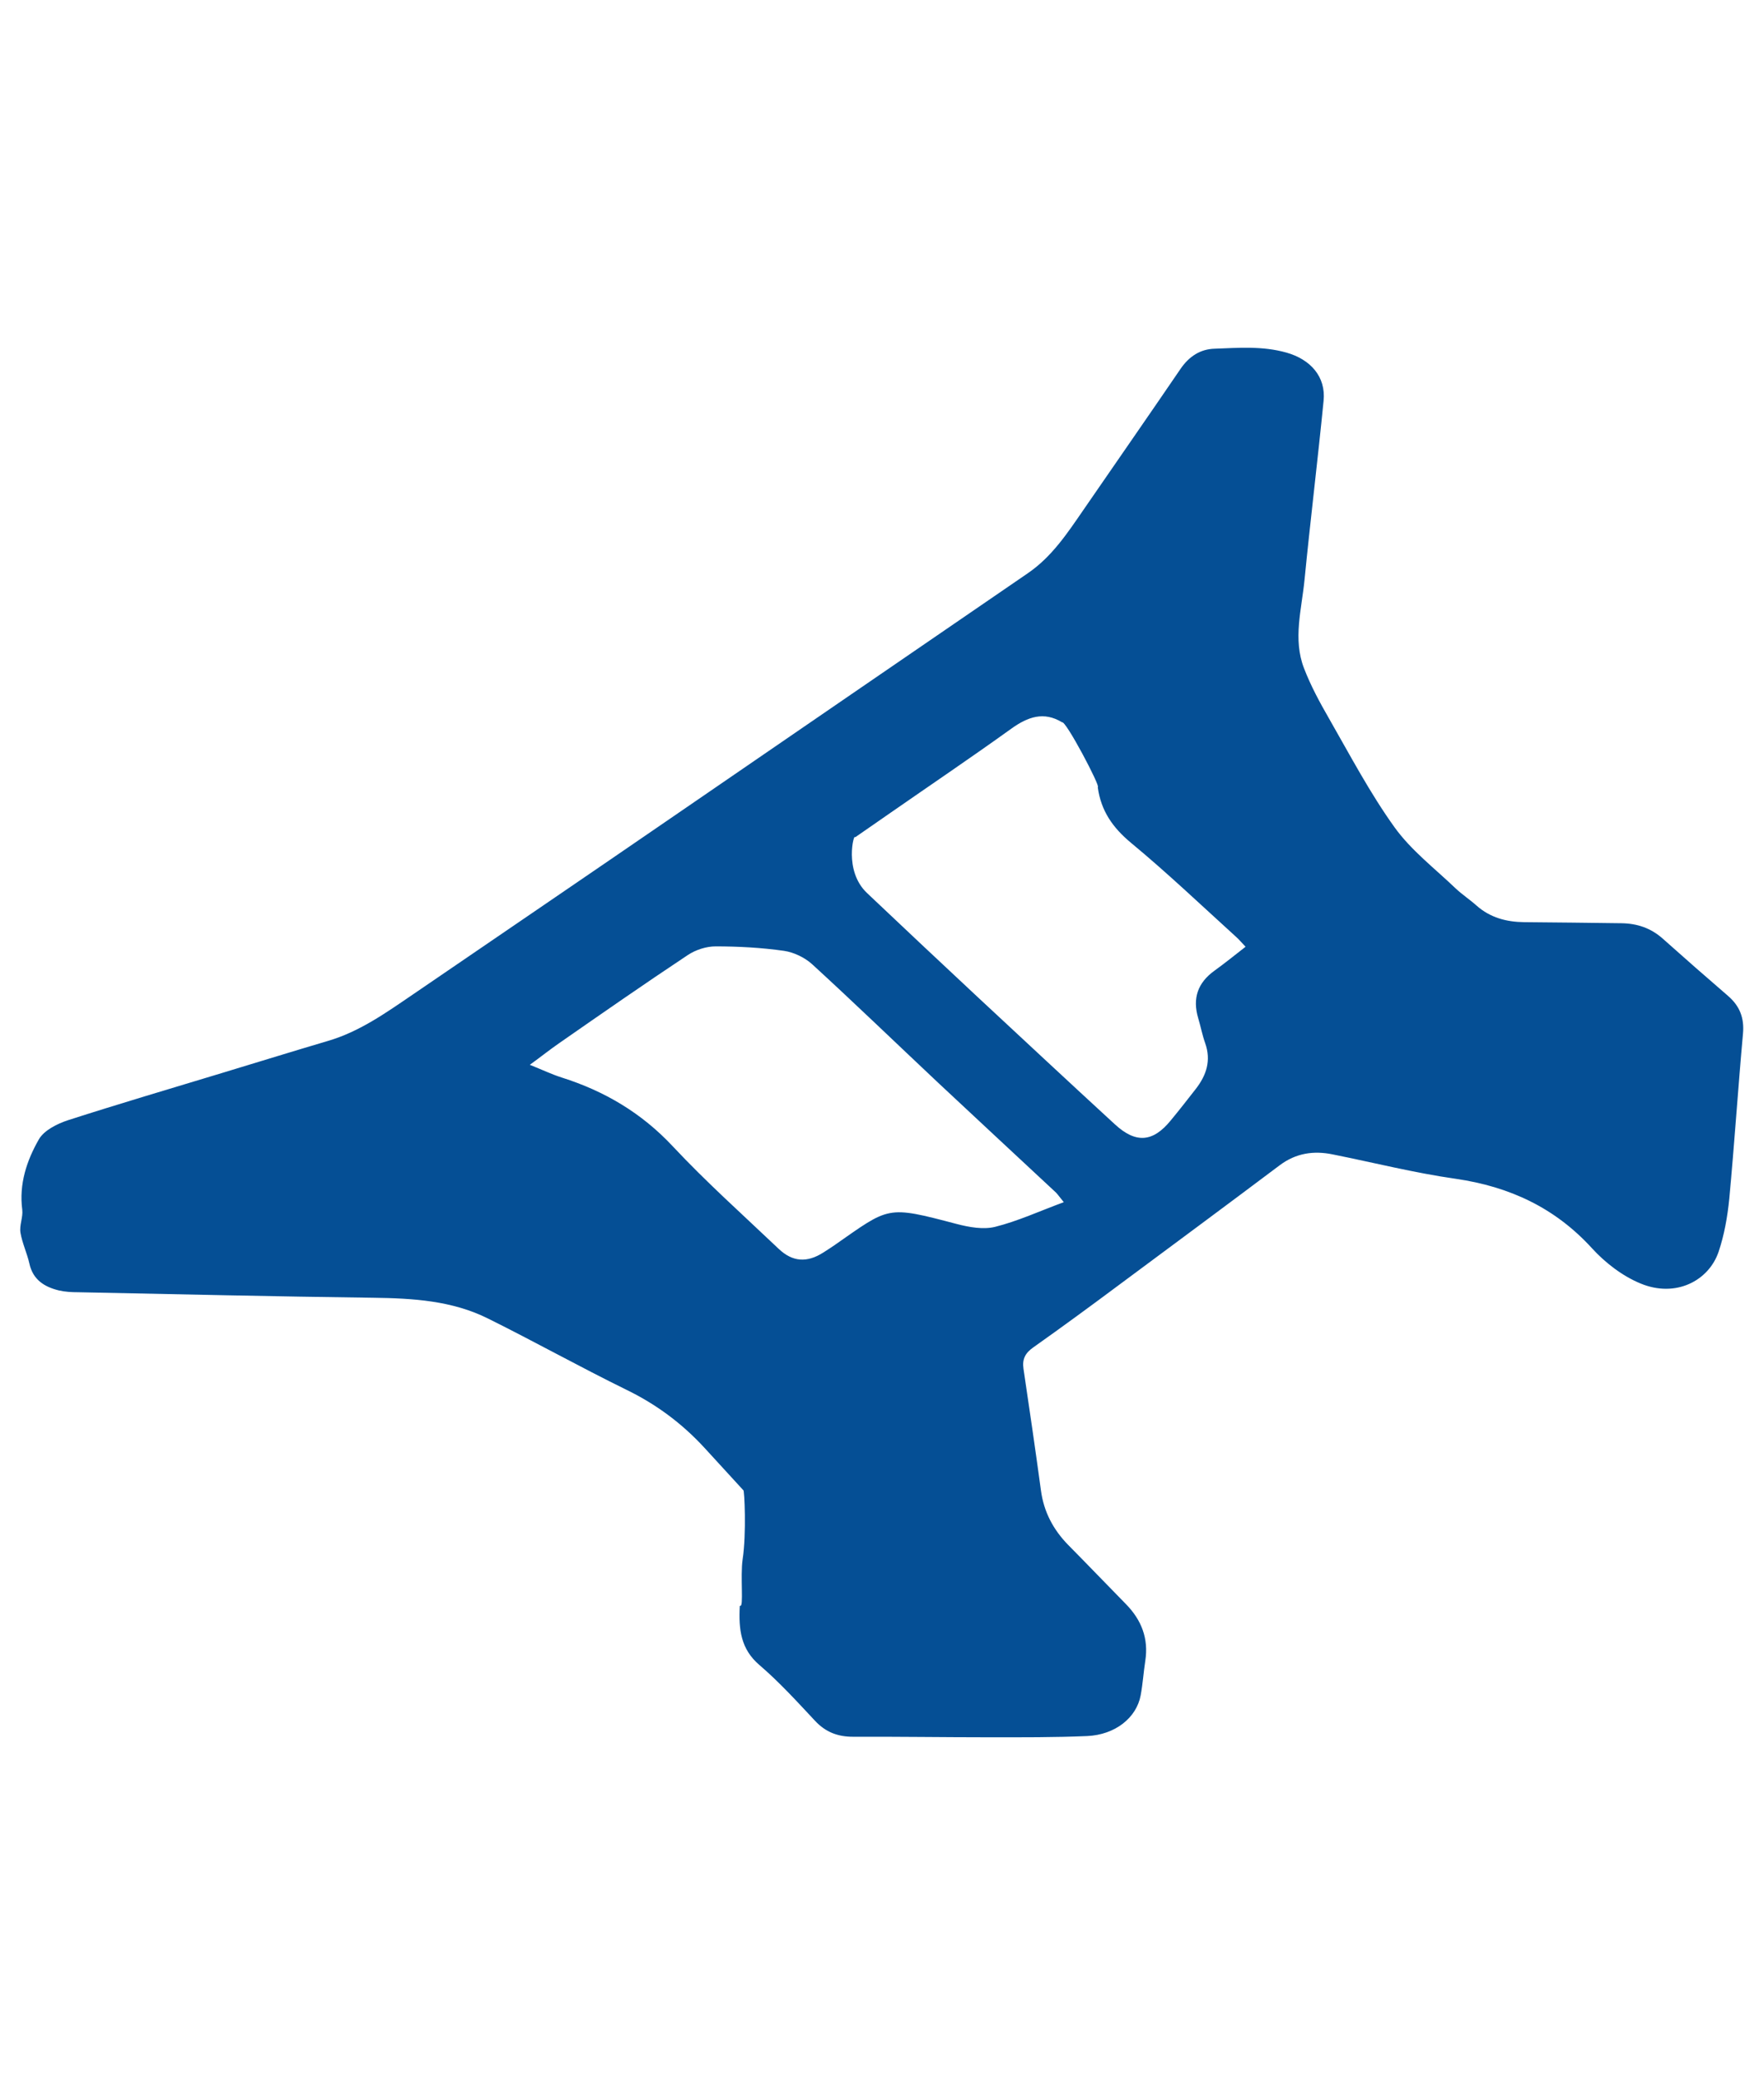 <?xml version="1.0" encoding="UTF-8"?><svg id="a" xmlns="http://www.w3.org/2000/svg" viewBox="0 0 99.05 116.67"><defs><style>.c{fill:#054f95;}</style></defs><g id="b"><path class="c" d="M41.56,90.16c.21,.13,0-1.65,.14-2.61,.22-1.43,.1-3.93,.04-3.87-.73-.8-1.46-1.59-2.18-2.38-1.26-1.37-2.71-2.45-4.4-3.27-2.61-1.28-5.15-2.7-7.75-3.99-2.02-1.01-4.22-1.14-6.45-1.17-5.52-.07-11.05-.2-16.57-.31-.36,0-.73-.02-1.08-.1-.82-.2-1.46-.6-1.66-1.51-.13-.58-.4-1.14-.5-1.73-.07-.42,.15-.87,.1-1.29-.19-1.44,.25-2.76,.93-3.95,.29-.51,1.03-.88,1.64-1.08,2.86-.92,5.74-1.77,8.61-2.64,1.99-.6,3.98-1.22,5.98-1.81,1.78-.52,3.26-1.58,4.76-2.6,4.9-3.35,9.81-6.69,14.7-10.05,6.61-4.53,13.22-9.08,19.84-13.61,1.36-.93,2.23-2.26,3.14-3.58,1.81-2.63,3.64-5.26,5.44-7.9,.48-.7,1.11-1.11,1.92-1.13,1.35-.05,2.69-.16,4.03,.22,1.34,.38,2.22,1.35,2.08,2.71-.33,3.35-.74,6.69-1.07,10.05-.16,1.65-.66,3.33-.03,4.96,.38,.99,.89,1.93,1.42,2.85,1.18,2.06,2.29,4.17,3.67,6.09,.93,1.29,2.25,2.3,3.42,3.42,.37,.35,.8,.63,1.18,.97,.77,.68,1.68,.92,2.68,.93,1.82,.01,3.63,.04,5.45,.06,.88,.01,1.66,.27,2.33,.87,1.21,1.08,2.43,2.15,3.66,3.21,.66,.57,.92,1.24,.84,2.12-.28,3.09-.48,6.18-.77,9.27-.1,1.01-.28,2.03-.6,2.98-.55,1.62-2.4,2.6-4.38,1.78-1.02-.42-1.98-1.16-2.73-1.98-2.08-2.28-4.63-3.46-7.65-3.9-2.32-.33-4.61-.91-6.91-1.37-1.07-.22-2.06-.07-2.96,.6-2.98,2.24-5.98,4.46-8.97,6.68-1.61,1.2-3.23,2.39-4.87,3.55-.46,.32-.64,.66-.56,1.21,.34,2.28,.67,4.55,.98,6.83,.16,1.2,.69,2.2,1.53,3.06,1.09,1.1,2.16,2.22,3.25,3.33,.87,.89,1.27,1.93,1.08,3.17-.1,.65-.14,1.3-.26,1.94-.23,1.26-1.43,2.22-3,2.29-1.84,.08-3.68,.07-5.52,.07-2.54,0-5.09-.04-7.63-.03-.86,0-1.54-.26-2.13-.89-1.01-1.08-2.01-2.18-3.13-3.14-1.04-.89-1.17-1.98-1.1-3.31Zm18.08-49.6c-1.03-.63-1.93-.31-2.86,.36-2.24,1.61-4.52,3.15-6.78,4.72-.64,.45-1.29,.89-1.99,1.38-.04-.31-.66,1.87,.68,3.13,2.06,1.95,4.12,3.89,6.19,5.82,2.57,2.39,5.14,4.79,7.72,7.16,1.18,1.09,2.14,1.01,3.14-.22,.48-.58,.94-1.17,1.4-1.76,.6-.77,.88-1.6,.53-2.58-.16-.45-.25-.93-.39-1.4-.33-1.11-.03-1.99,.92-2.67,.58-.42,1.14-.87,1.74-1.34-.22-.23-.37-.41-.55-.57-1.95-1.77-3.86-3.59-5.89-5.27-1.02-.85-1.68-1.79-1.86-3.12,.2,.03-1.83-3.82-2.01-3.64Zm.09,26.94c-.24-.29-.33-.43-.44-.54-2.21-2.06-4.42-4.11-6.62-6.17-2.36-2.22-4.69-4.47-7.07-6.65-.42-.38-1.03-.67-1.58-.75-1.27-.18-2.56-.25-3.84-.25-.52,0-1.11,.19-1.55,.48-2.44,1.62-4.84,3.29-7.24,4.96-.52,.36-1.02,.76-1.64,1.21,.7,.28,1.24,.54,1.81,.72,2.39,.76,4.46,1.98,6.21,3.85,1.88,2.01,3.95,3.86,5.95,5.76,.79,.75,1.6,.79,2.51,.21,.2-.13,.41-.26,.61-.4,3.13-2.18,2.9-2.25,6.89-1.2,.69,.18,1.48,.32,2.14,.16,1.28-.32,2.49-.88,3.87-1.39Z"/></g></svg>